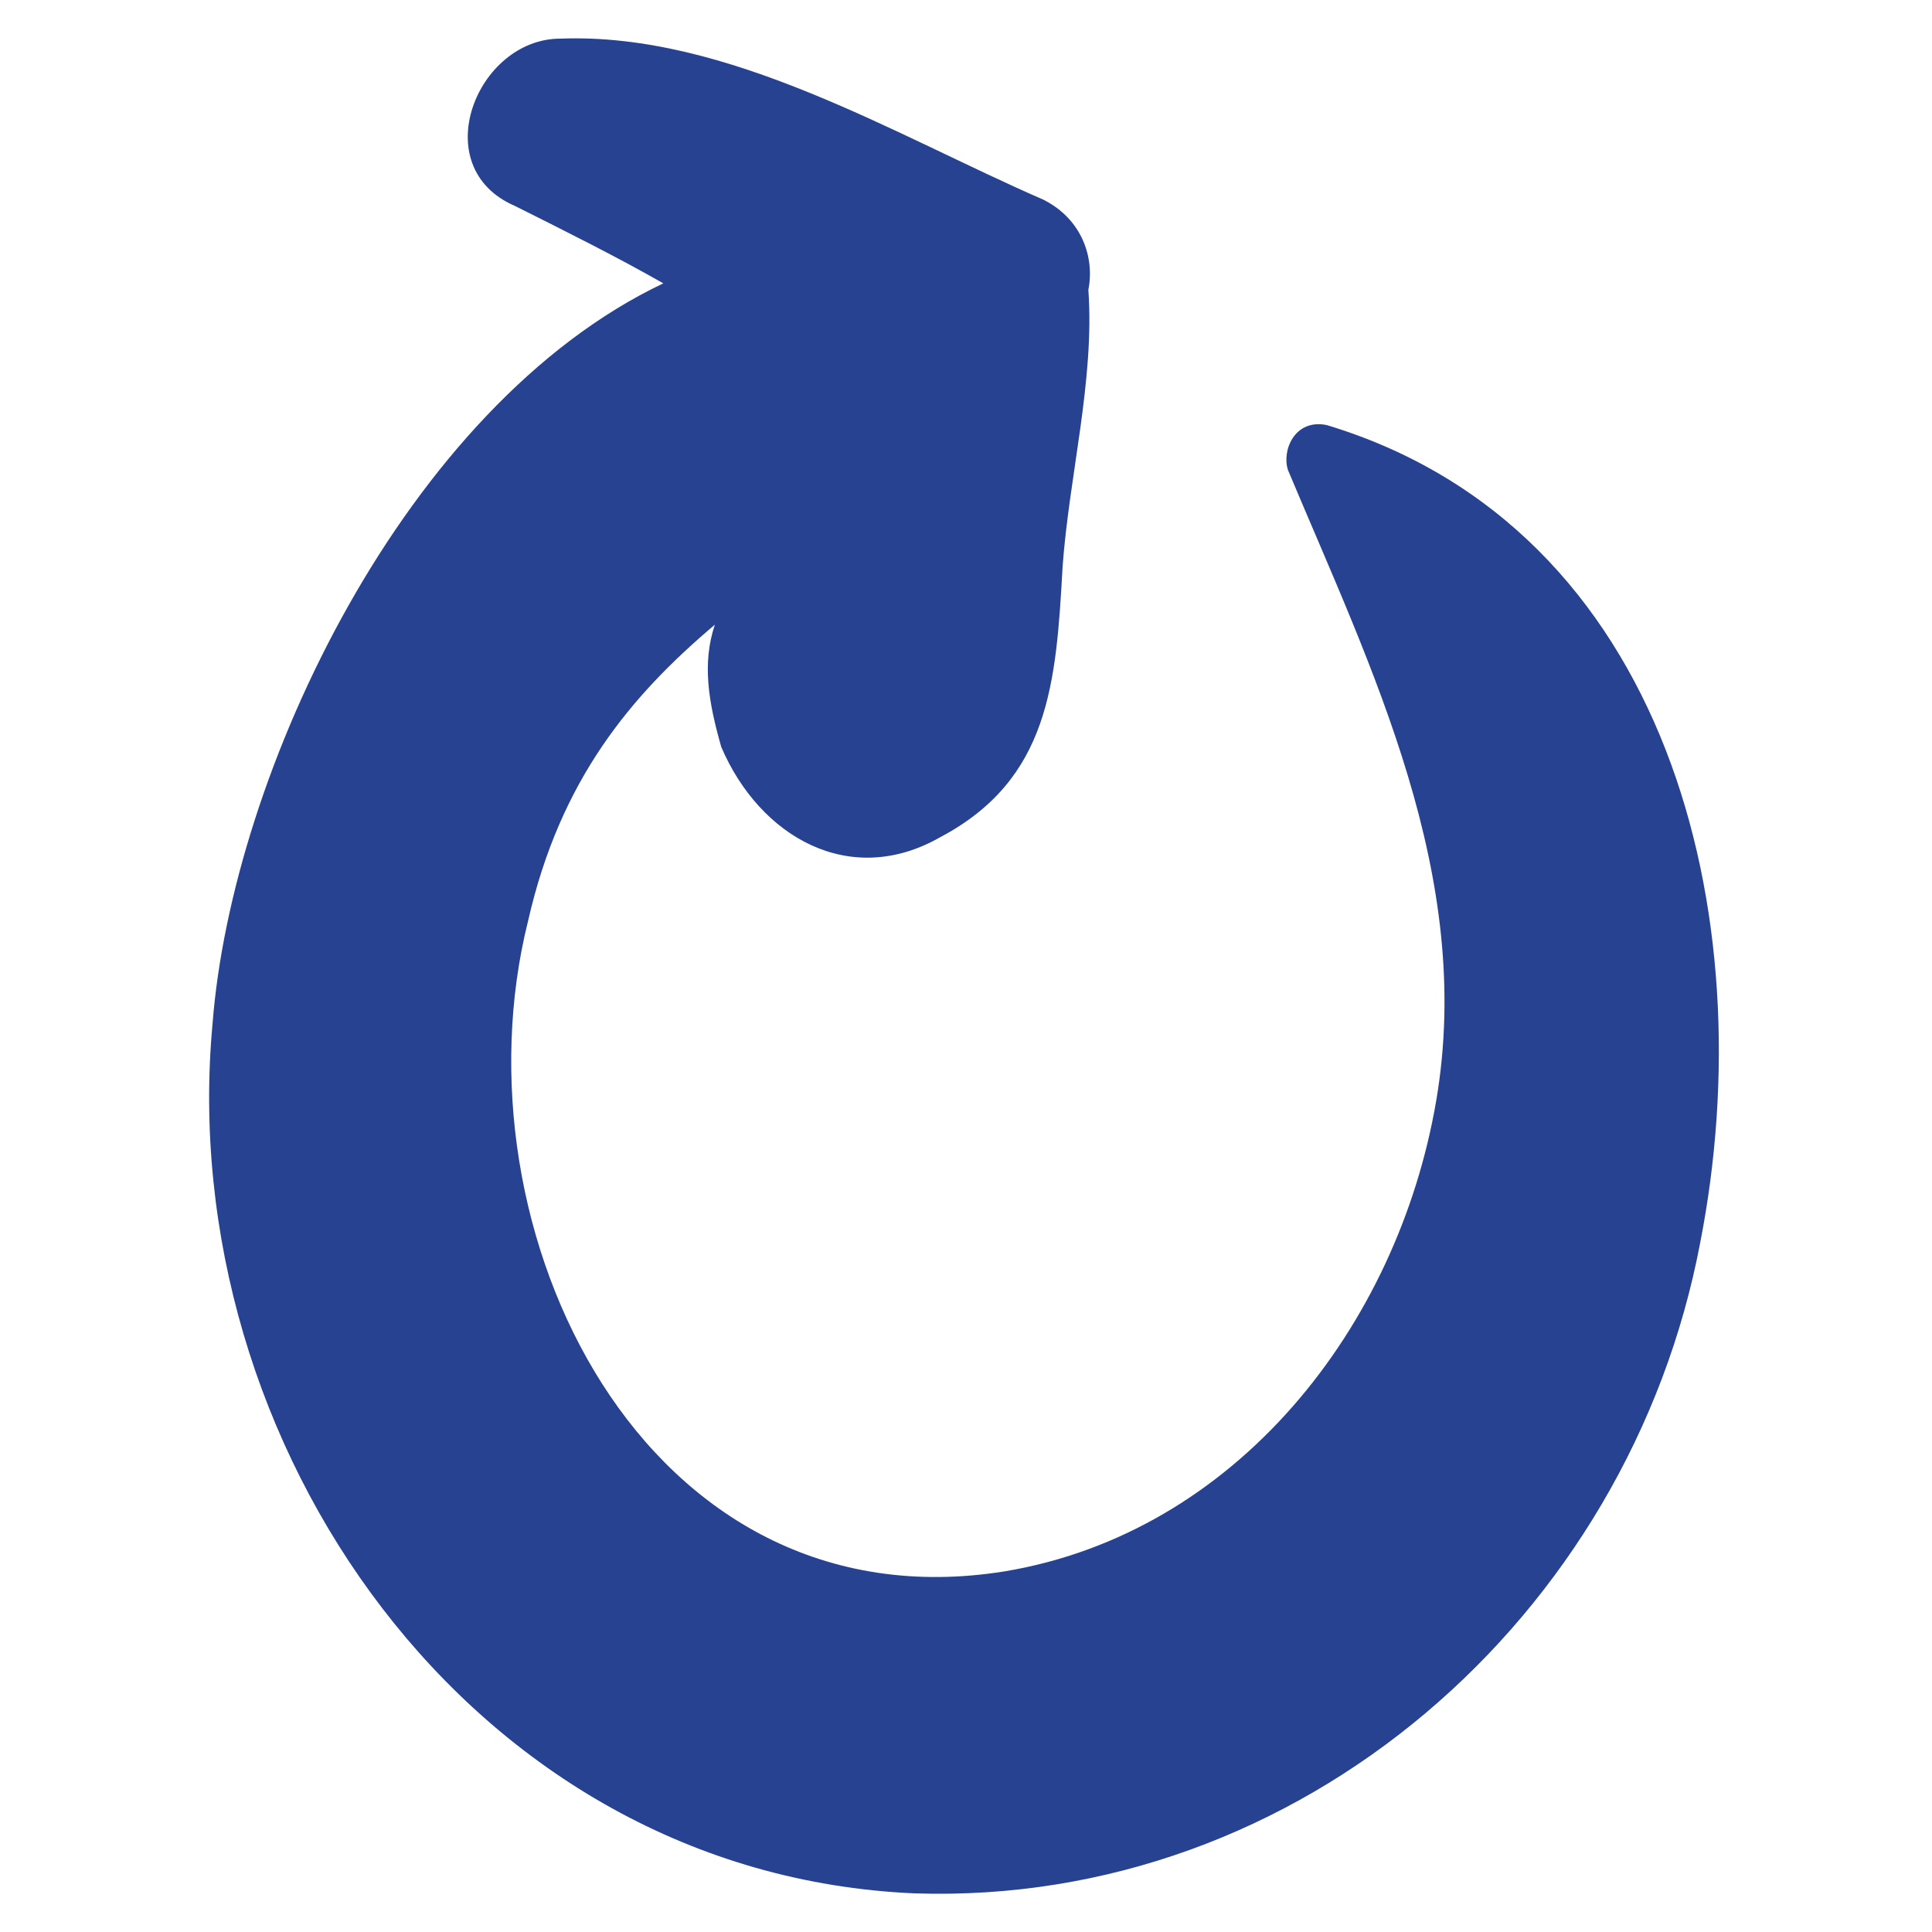 <svg xmlns="http://www.w3.org/2000/svg" viewBox="0 0 30 30"><path d="M20.6 6.6c-.5-.1-.7.4-.6.7 1.3 3.1 2.9 6.3 2.3 9.8-.6 3.5-3.1 6.7-6.7 7.3-5.6.9-8.6-5.3-7.4-10.1.5-2.2 1.6-3.5 2.9-4.6-.2.6-.1 1.2.1 1.9.6 1.4 2 2.2 3.4 1.4 1.7-.9 1.8-2.4 1.9-4.2.1-1.4.5-2.9.4-4.3.1-.5-.1-1.1-.7-1.4-2.3-1-4.9-2.6-7.5-2.5-1.3 0-2.1 2-.7 2.6.8.4 1.6.8 2.3 1.2-4 1.9-6.7 7.6-7 11.5-.6 6.5 4 13.2 10.9 13.5 6 .2 11.1-4.3 12.2-10.1 1-5.1-.5-11.1-5.8-12.7z" fill="#274290"/></svg>